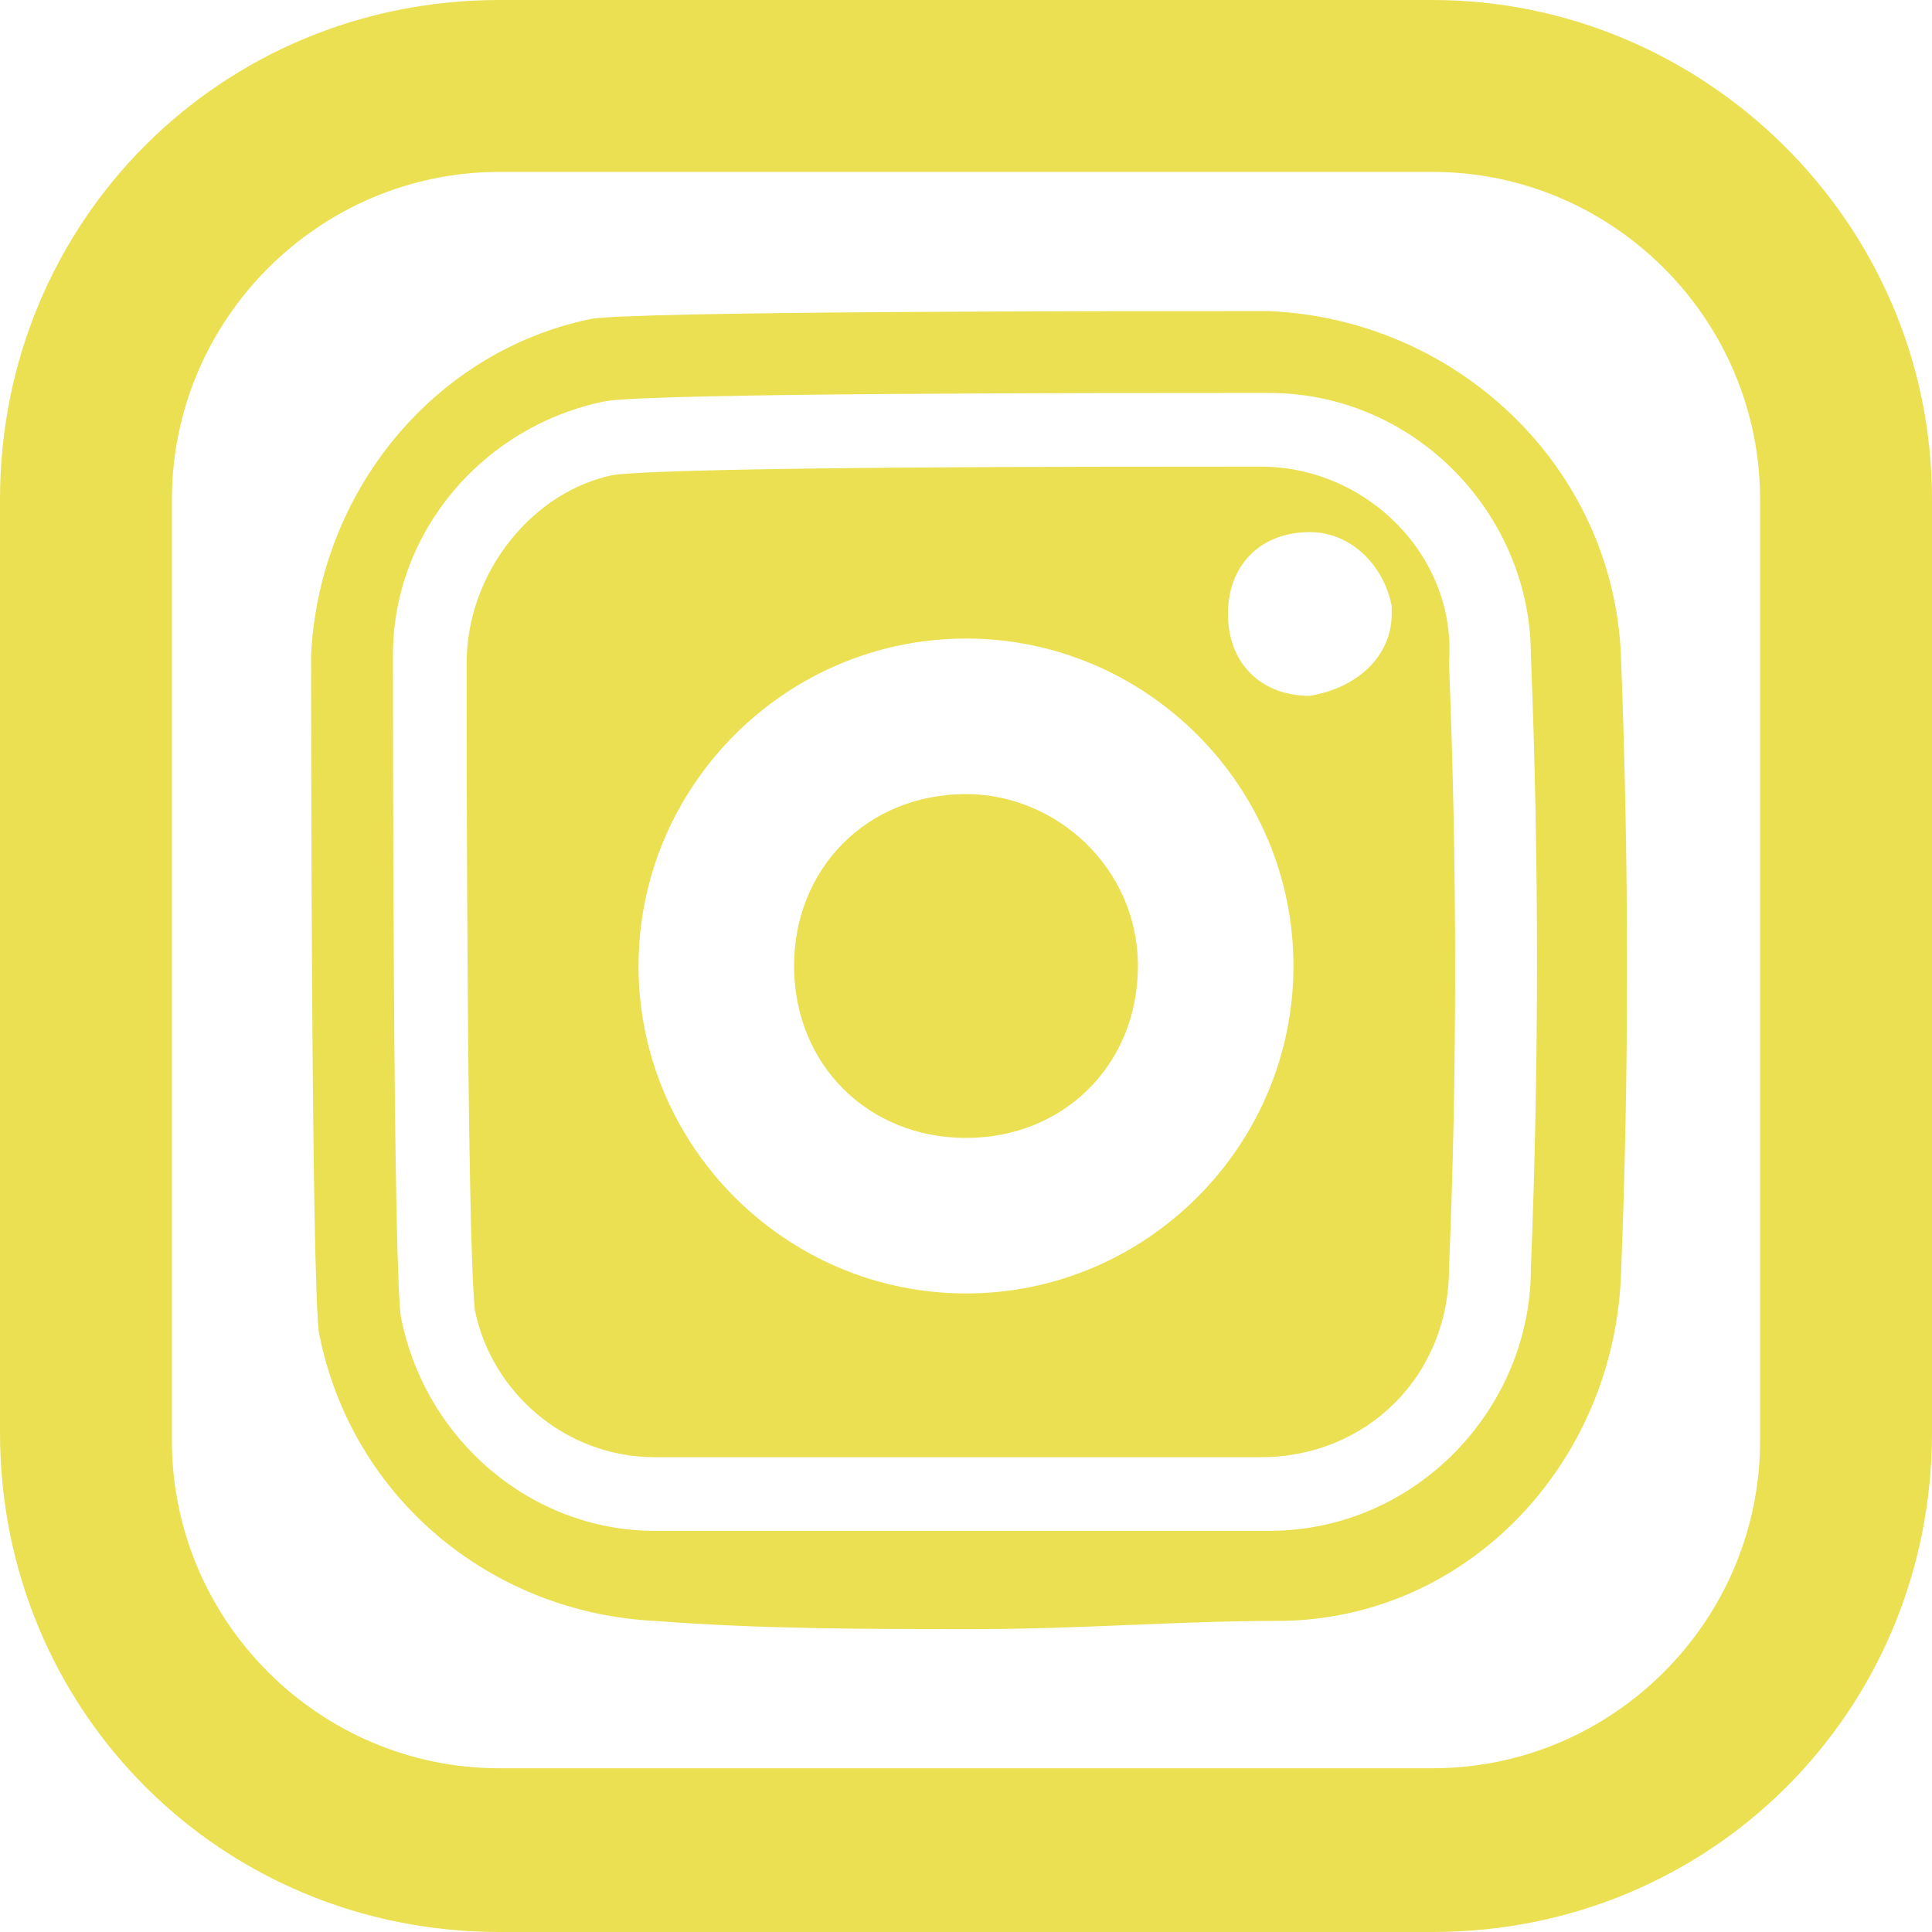 <?xml version="1.0" encoding="utf-8"?>
<!-- Generator: Adobe Illustrator 26.0.3, SVG Export Plug-In . SVG Version: 6.00 Build 0)  -->
<svg version="1.1" id="Layer_1" xmlns="http://www.w3.org/2000/svg" xmlns:xlink="http://www.w3.org/1999/xlink" x="0px" y="0px"
	 viewBox="0 0 23.6 23.6" style="enable-background:new 0 0 23.6 23.6;" xml:space="preserve">
<style type="text/css">
	.st0{fill:#EAE052;}
</style>
<path class="st0" d="M15.4,5.7h-0.2c-1.9,0-6.8,0-7.7,0.1C6.5,6,5.7,7,5.7,8.1c0,0.7,0,6.9,0.1,7.9C6,17,6.9,17.8,8,17.8
	c1.3,0,2.6,0,3.8,0s2.5,0,3.6,0c1.3,0,2.3-1,2.3-2.3c0,0,0,0,0,0c0.1-2.4,0.1-4.9,0-7.4C17.8,6.8,16.7,5.7,15.4,5.7z M11.8,15.8
	c-2.2,0-4-1.8-4-4s1.8-4,4-4s4,1.8,4,4S14,15.8,11.8,15.8z M16,8.5c-0.6,0-1-0.4-1-1s0.4-1,1-1c0.5,0,0.9,0.4,1,0.9c0,0,0,0.1,0,0.1
	C17,8,16.6,8.4,16,8.5z"/>
<path class="st0" d="M11.8,9.7c-1.2,0-2.1,0.9-2.1,2.1s0.9,2.1,2.1,2.1s2.1-0.9,2.1-2.1l0,0C13.9,10.6,12.9,9.7,11.8,9.7z"/>
<g>
	<path class="st0" d="M15.5,4.8c1.8,0,3.2,1.5,3.2,3.2c0.1,2.5,0.1,5,0,7.5c0,1.7-1.4,3.2-3.2,3.2c-0.6,0-1.3,0-1.9,0
		c-0.6,0-1.2,0-1.8,0c-1.2,0-2.6,0-3.8,0c-1.5,0-2.8-1.1-3.1-2.6C4.8,15.6,4.8,8.6,4.8,8c0-1.5,1.1-2.8,2.6-3.1
		c0.6-0.1,6.1-0.1,7.8-0.1H15.5 M15.5,3.8h-0.3c-1.4,0-7.6,0-8,0.1C5.3,4.3,3.9,6,3.8,8c0,0.2,0,7.8,0.1,8.3c0.4,2,2.1,3.4,4.1,3.5
		c1.3,0.1,2.6,0.1,3.9,0.1s2.5-0.1,3.7-0.1c2.3,0,4.1-1.9,4.2-4.2c0.1-2.5,0.1-5,0-7.6C19.7,5.7,17.8,3.9,15.5,3.8L15.5,3.8z"/>
</g>
<g>
	<path class="st0" d="M17.5,2.1c2.2,0,4,1.8,4,4v11.5c0,2.2-1.8,4-4,4H6.1c-2.2,0-4-1.8-4-4V6.1c0-2.2,1.8-4,4-4H17.5 M17.5,0
		C17.5,0,17.5,0,17.5,0H6.1C2.7,0,0,2.7,0,6.1v11.4c0,3.4,2.7,6.1,6.1,6.1h11.4c3.4,0,6.1-2.7,6.1-6.1V6.1C23.6,2.7,20.8,0,17.5,0
		L17.5,0z"/>
</g>
</svg>
